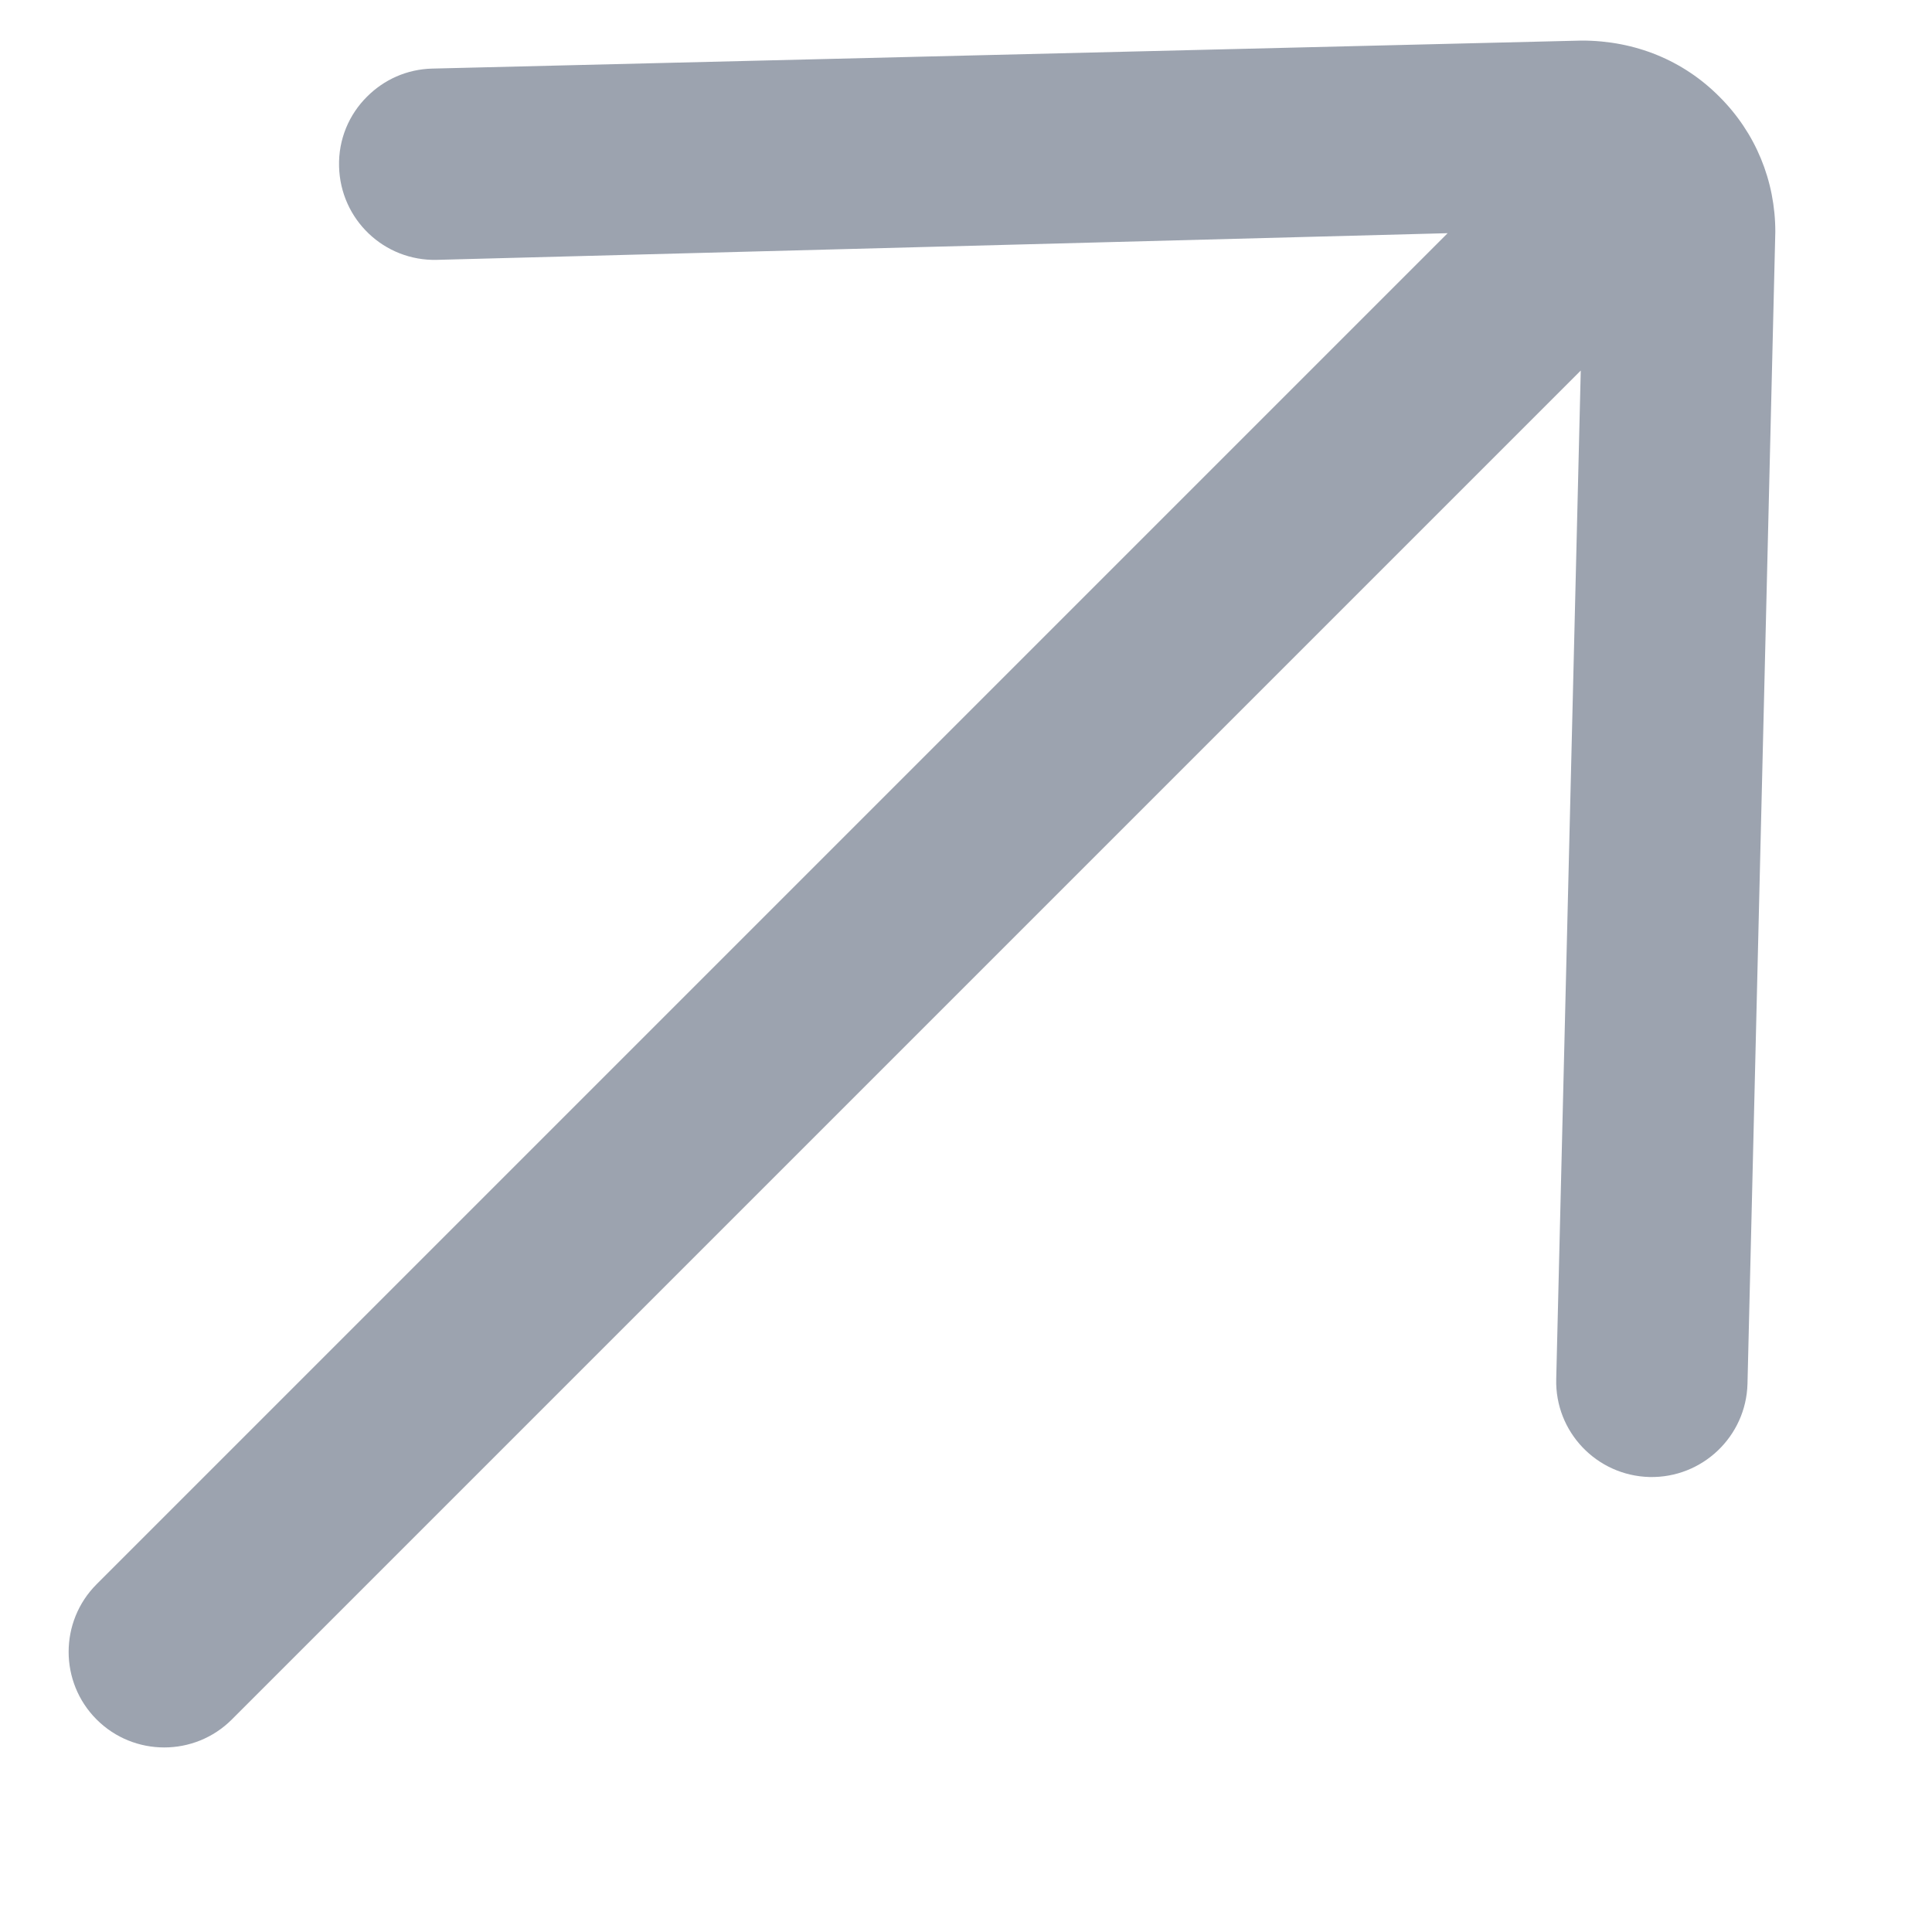 <svg width="10" height="10" viewBox="0 0 10 10" fill="none" xmlns="http://www.w3.org/2000/svg">
<path d="M1.2 8.9L8.182 1.918L8.055 7.138C8.048 7.411 8.264 7.638 8.538 7.645C8.811 7.651 9.038 7.435 9.045 7.162L9.189 1.2C9.189 0.936 9.087 0.687 8.899 0.5C8.713 0.313 8.464 0.21 8.187 0.21L2.238 0.355C2.105 0.358 1.987 0.413 1.9 0.5C1.807 0.592 1.751 0.721 1.755 0.862C1.762 1.136 1.988 1.352 2.262 1.345L7.493 1.207L0.5 8.2C0.307 8.393 0.307 8.707 0.5 8.9C0.693 9.093 1.007 9.093 1.2 8.9V8.9Z" fill="#9CA3AF"/>
</svg>
